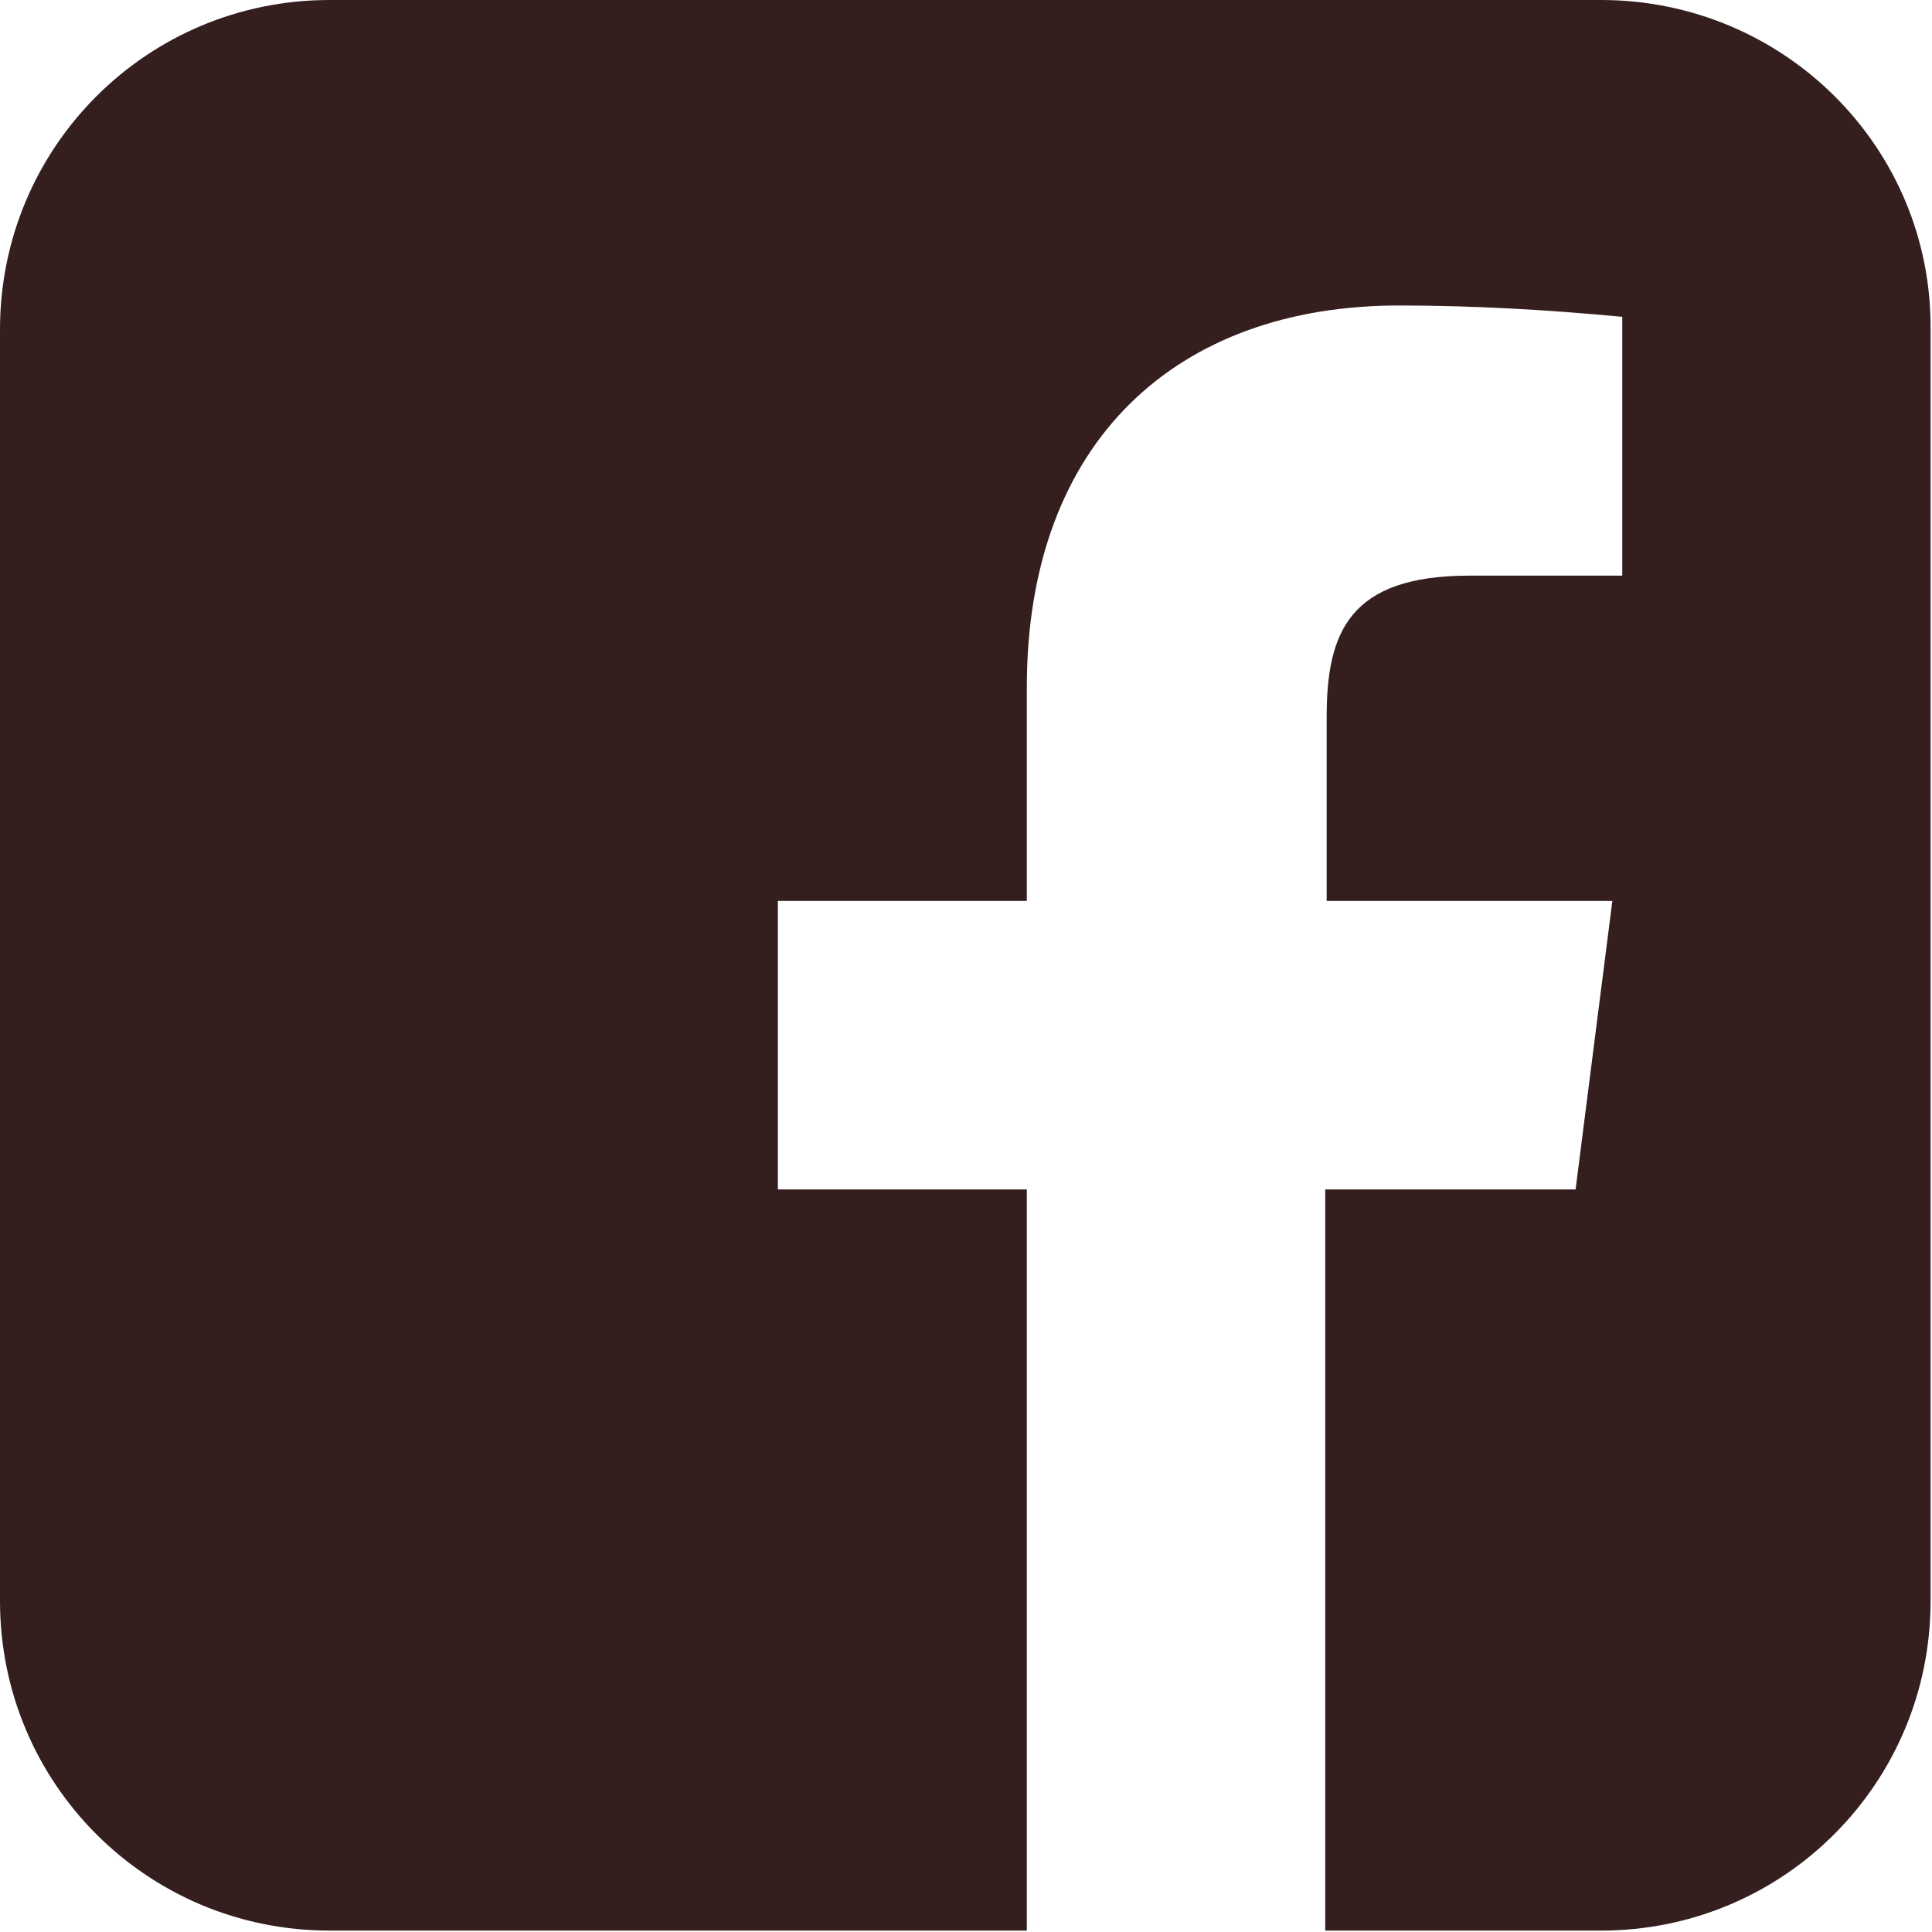<?xml version="1.0" encoding="utf-8"?>
<!-- Generator: Adobe Illustrator 23.0.5, SVG Export Plug-In . SVG Version: 6.00 Build 0)  -->
<svg version="1.1" id="OBJECTS" xmlns="http://www.w3.org/2000/svg" xmlns:xlink="http://www.w3.org/1999/xlink" x="0px" y="0px"
	 viewBox="0 0 136.6 136.6" enable-background="new 0 0 136.6 136.6" xml:space="preserve">
<path fill="#341E1E" d="M113.2,0H23.3C10.4,0,0,10.4,0,23.3v89.9c0,12.9,10.4,23.3,23.3,23.3h49.3V84.1H55V63.7h17.6V48.6
	c0-17.5,10.7-27,26.3-27c5.3,0,10.5,0.3,15.8,0.8v18.3h-10.8c-8.5,0-10.1,4-10.1,10v13H114l-2.6,20.4H93.7v52.4h19.5
	c12.9,0,23.3-10.4,23.3-23.3V23.3C136.6,10.4,126.1,0,113.2,0C113.2,0,113.2,0,113.2,0z"/>
</svg>
